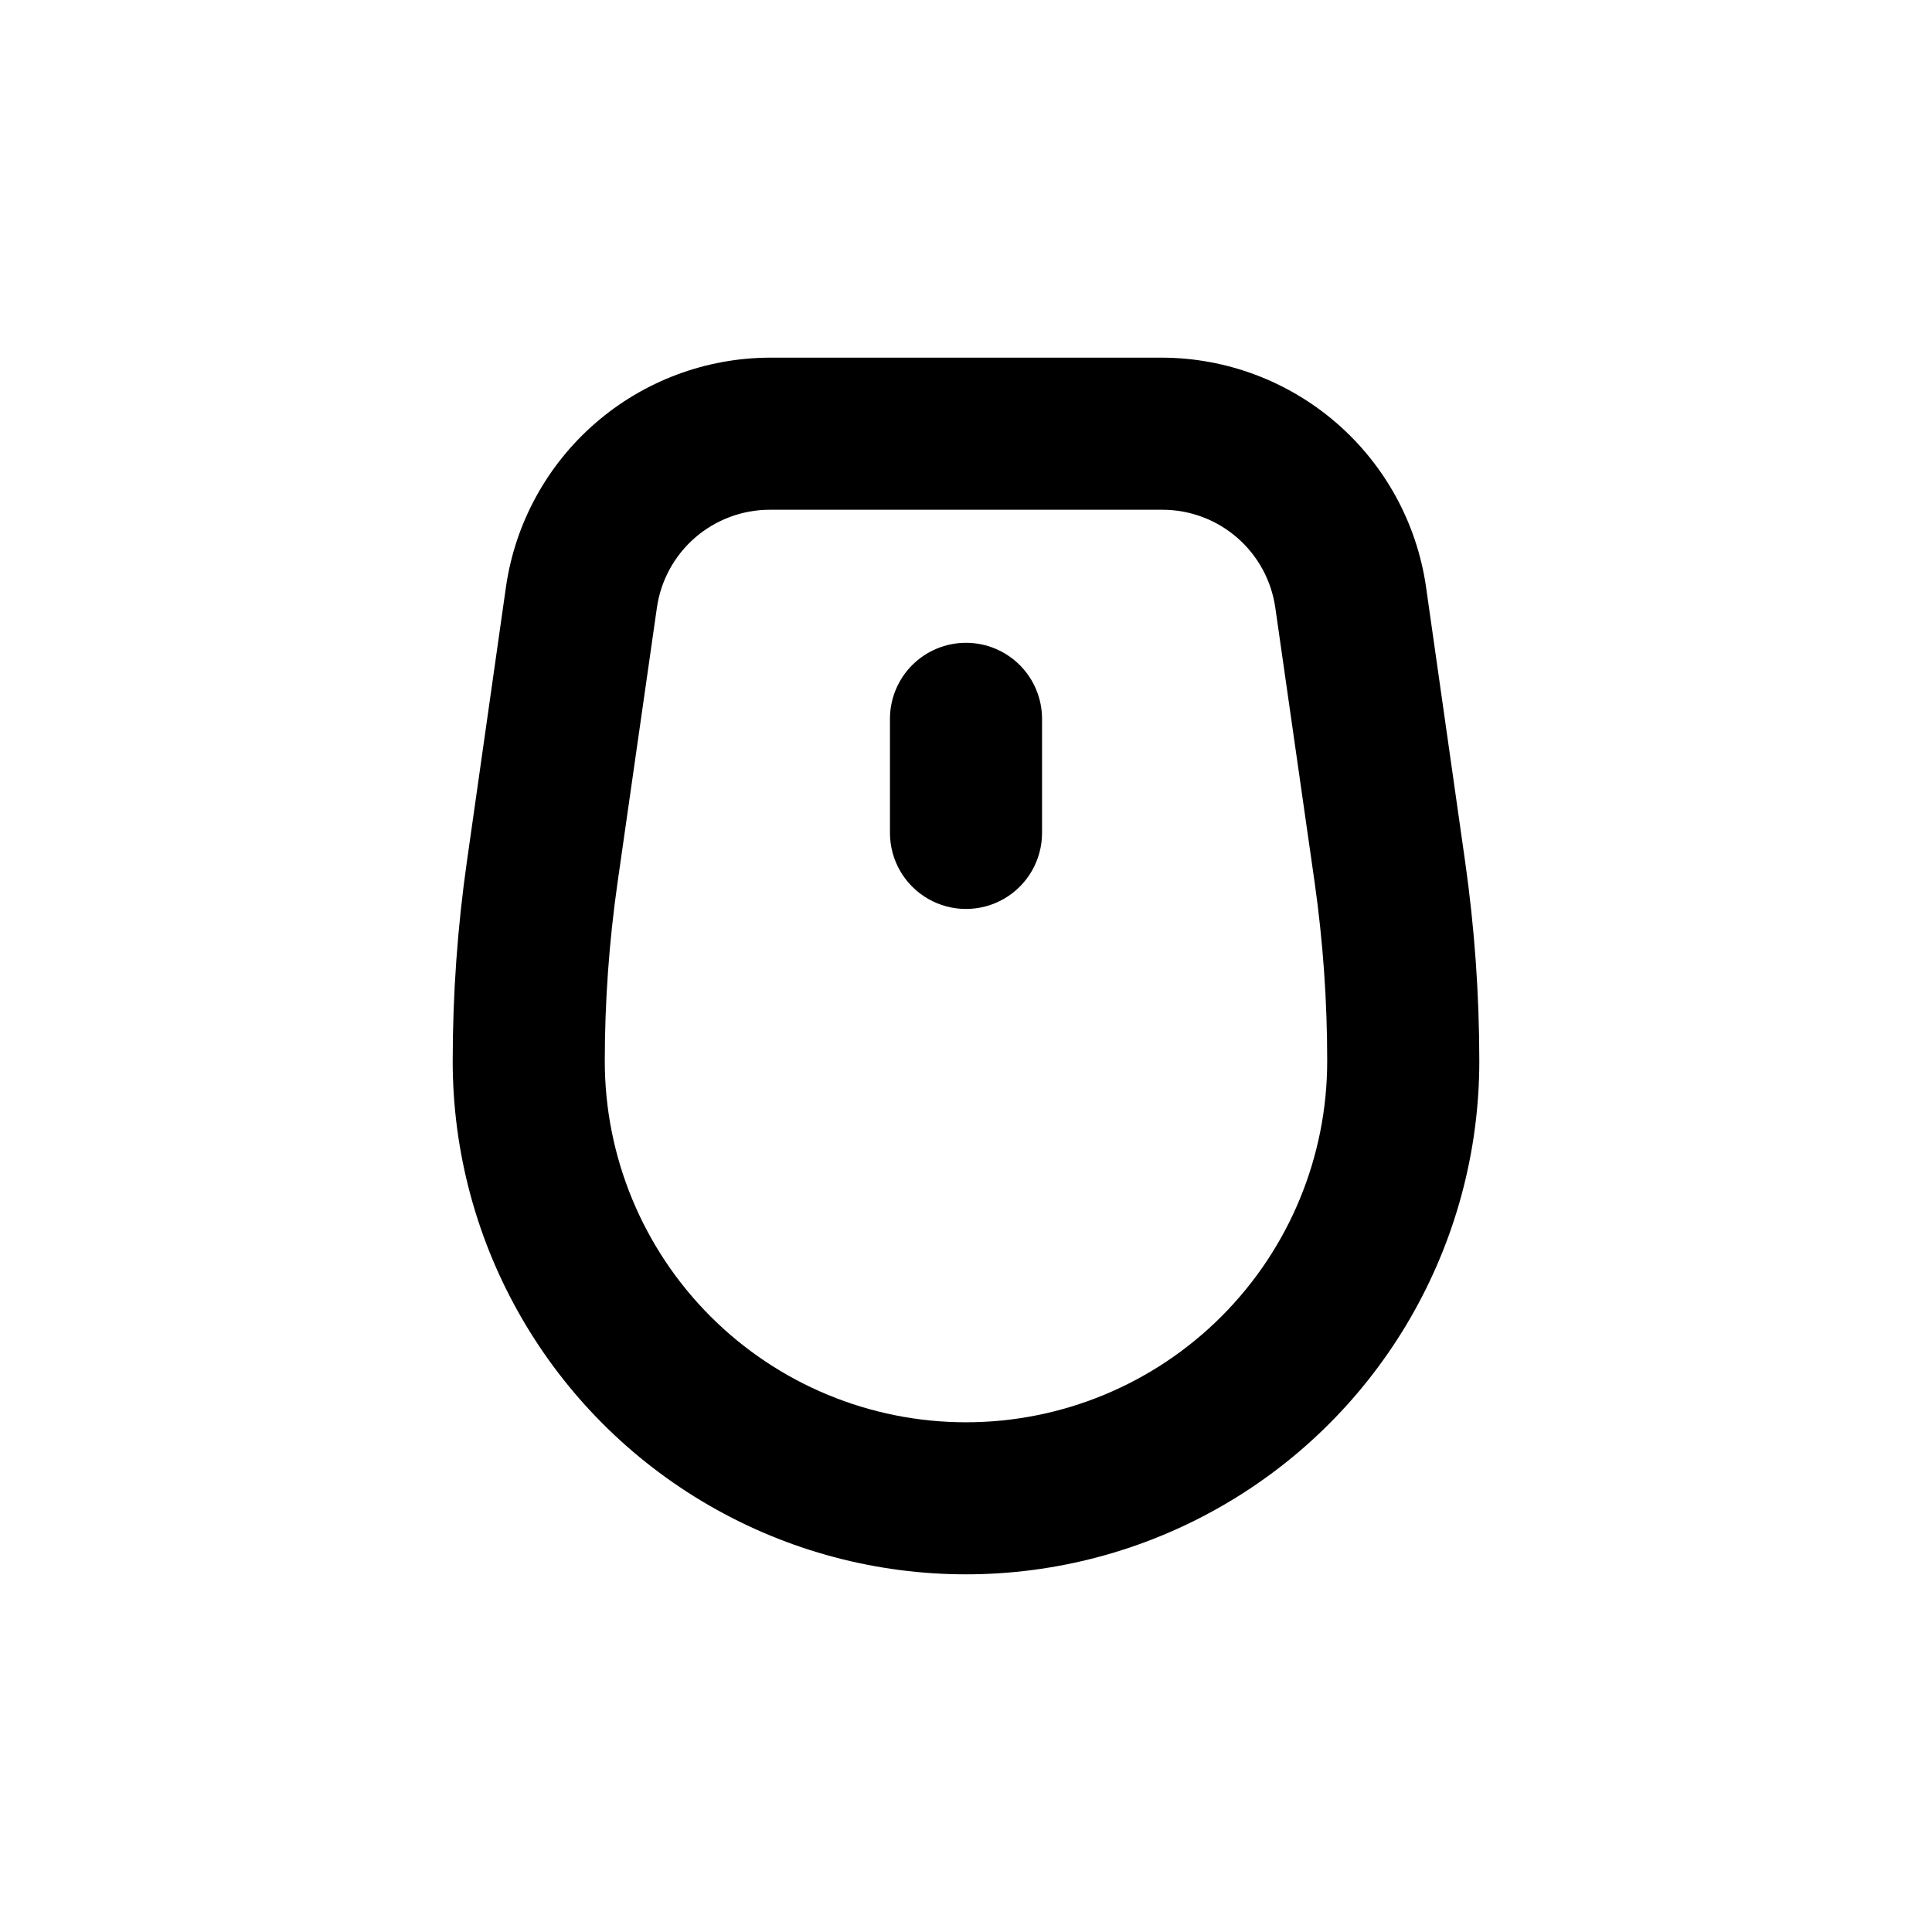 <?xml version="1.0" encoding="UTF-8"?>
<!-- Uploaded to: ICON Repo, www.iconrepo.com, Generator: ICON Repo Mixer Tools -->
<svg fill="#000000" width="800px" height="800px" version="1.1" viewBox="144 144 512 512" xmlns="http://www.w3.org/2000/svg">
 <g>
  <path d="m521.87 299.24c-2.492-16.762-10.906-32.074-23.719-43.164-12.809-11.09-29.168-17.227-46.109-17.293h-104.09c-16.941 0.066-33.301 6.203-46.109 17.293-12.812 11.09-21.223 26.402-23.715 43.164l-10.379 72.949c-2.512 17.555-3.773 35.266-3.781 53 0 48.602 25.93 93.508 68.016 117.8 42.086 24.301 93.941 24.301 136.03 0 42.09-24.297 68.016-69.203 68.016-117.8-0.008-17.734-1.27-35.445-3.777-53zm-121.87 221.68c-25.391 0-49.738-10.086-67.688-28.039-17.953-17.949-28.039-42.297-28.039-67.688 0.012-15.812 1.141-31.602 3.375-47.254l10.43-72.852c1.02-7.203 4.602-13.797 10.09-18.574 5.488-4.773 12.512-7.41 19.785-7.422h104.09c7.273-0.004 14.305 2.621 19.805 7.387 5.496 4.766 9.09 11.355 10.121 18.559l10.43 72.852c2.223 15.668 3.332 31.477 3.324 47.305 0 25.391-10.086 49.738-28.039 67.688-17.949 17.953-42.297 28.039-67.684 28.039z"/>
  <path d="m400 314.35c-5.348 0-10.473 2.121-14.25 5.902-3.781 3.777-5.902 8.906-5.902 14.25v30.23-0.004c0 7.199 3.84 13.855 10.074 17.453 6.234 3.602 13.918 3.602 20.152 0 6.234-3.598 10.078-10.254 10.078-17.453v-30.227c0-5.344-2.125-10.473-5.902-14.25-3.781-3.781-8.906-5.902-14.25-5.902z"/>
 </g>
</svg>